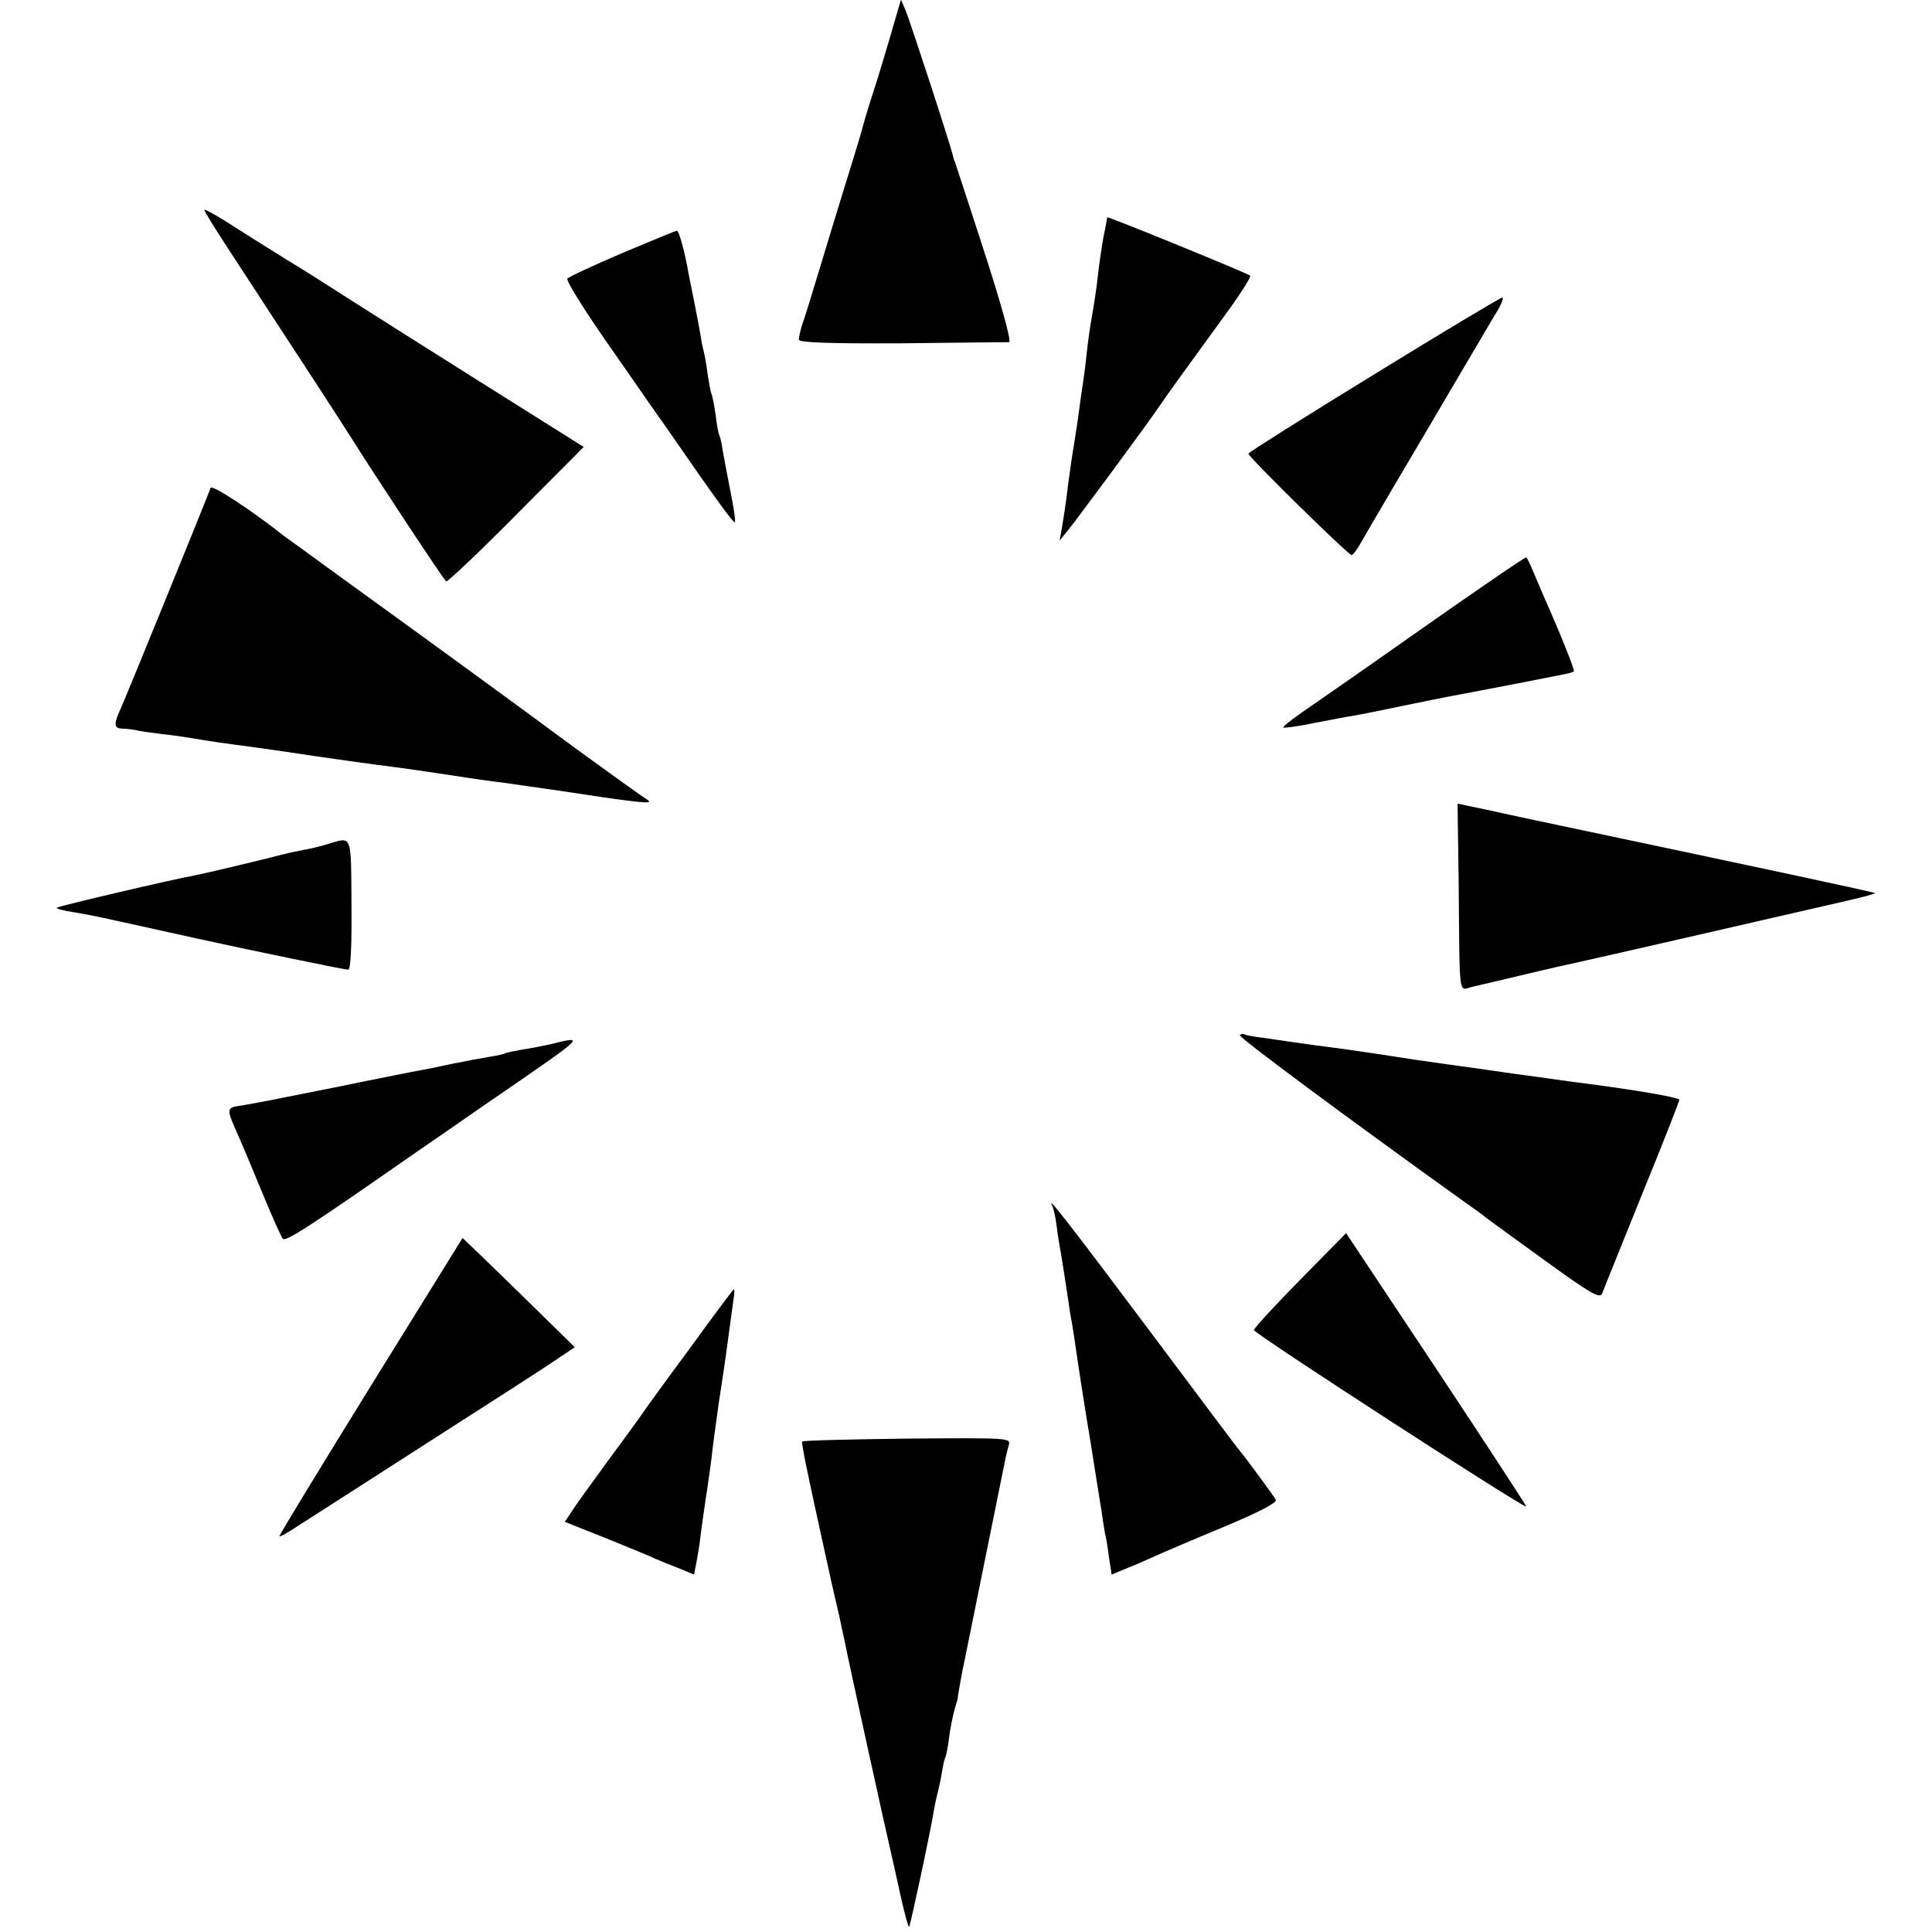 <?xml version="1.0" standalone="no"?>
<!DOCTYPE svg PUBLIC "-//W3C//DTD SVG 20010904//EN"
 "http://www.w3.org/TR/2001/REC-SVG-20010904/DTD/svg10.dtd">
<svg version="1.0" xmlns="http://www.w3.org/2000/svg"
 width="520pt" height="520pt" viewBox="0 0 520 520"
 preserveAspectRatio="xMidYMid meet">
<g transform="translate(0,520) scale(0.1,-0.1)"
fill="#000000" stroke="none">
<path d="M2408 5143 c-9 -32 -30 -103 -47 -158 -18 -55 -34 -107 -36 -116 -2
-9 -22 -77 -45 -150 -23 -74 -57 -186 -76 -249 -19 -63 -39 -128 -45 -144 -5
-16 -9 -34 -9 -40 0 -8 77 -11 278 -10 152 2 282 3 288 3 7 1 -21 102 -67 244
-43 133 -79 242 -79 242 -1 0 -3 7 -5 15 -6 28 -116 365 -128 393 l-12 28 -17
-58z"/>
<path d="M550 4635 c0 -4 33 -57 73 -118 175 -268 294 -450 317 -487 66 -105
255 -392 261 -395 3 -2 88 78 188 179 l182 183 -283 178 c-156 98 -312 197
-348 220 -36 23 -112 72 -170 107 -58 36 -131 82 -162 102 -32 20 -58 34 -58
31z"/>
<path d="M2980 4615 c0 -1 -4 -25 -10 -53 -5 -29 -12 -75 -15 -104 -3 -29 -10
-75 -15 -103 -5 -27 -12 -75 -15 -105 -3 -30 -8 -66 -10 -80 -2 -14 -7 -45
-10 -70 -3 -25 -10 -70 -15 -100 -5 -30 -12 -80 -16 -110 -3 -30 -10 -75 -14
-100 l-8 -45 21 26 c21 25 217 290 247 335 23 34 92 129 175 243 42 57 73 106
70 109 -6 6 -385 161 -385 157z"/>
<path d="M1675 4519 c-77 -33 -144 -64 -148 -69 -5 -4 52 -95 127 -201 74
-107 140 -201 146 -209 113 -164 174 -249 178 -246 2 3 -3 40 -12 83 -8 43
-18 93 -21 112 -3 19 -7 37 -9 40 -2 3 -7 28 -10 55 -4 27 -9 52 -11 56 -2 3
-6 26 -10 50 -3 25 -8 52 -10 60 -2 8 -7 29 -9 45 -3 17 -10 55 -16 85 -6 30
-13 66 -16 80 -11 64 -27 120 -32 119 -4 0 -70 -28 -147 -60z"/>
<path d="M3698 4192 c-186 -114 -338 -210 -338 -213 0 -9 270 -274 278 -273 4
1 14 14 23 30 9 16 47 81 84 144 37 63 112 189 165 280 54 91 107 182 120 203
12 20 18 37 13 36 -4 0 -160 -93 -345 -207z"/>
<path d="M567 3887 c-29 -75 -231 -570 -242 -594 -19 -41 -19 -53 3 -54 9 0
26 -2 37 -4 11 -3 40 -7 65 -10 25 -3 59 -7 75 -10 72 -12 94 -15 170 -25 44
-6 91 -13 105 -15 57 -9 248 -36 285 -40 22 -3 87 -12 145 -21 57 -9 120 -18
140 -20 35 -5 56 -8 133 -19 23 -3 87 -13 141 -21 121 -17 138 -18 113 -3 -10
6 -96 68 -191 137 -158 117 -397 291 -664 484 -59 43 -111 81 -117 85 -87 69
-194 139 -198 130z"/>
<path d="M4020 3642 c-47 -32 -155 -107 -240 -167 -85 -60 -194 -136 -242
-169 -49 -33 -86 -61 -84 -64 3 -2 40 3 83 12 43 8 92 18 108 20 17 3 73 14
125 25 52 11 108 22 123 25 22 4 165 31 321 62 10 2 20 5 22 7 3 3 -33 94 -81
202 -7 17 -20 47 -29 68 -8 20 -17 37 -18 37 -2 0 -42 -26 -88 -58z"/>
<path d="M3926 2826 c3 -325 -1 -290 37 -282 17 4 39 9 47 11 118 28 190 45
210 49 21 4 488 111 757 173 40 9 71 18 70 19 -3 3 -289 64 -857 184 -58 12
-141 30 -186 40 l-81 17 3 -211z"/>
<path d="M885 2929 c-16 -5 -43 -12 -60 -15 -16 -3 -46 -9 -65 -14 -45 -12
-209 -51 -235 -56 -62 -11 -368 -83 -372 -87 -2 -3 18 -8 44 -12 62 -11 26 -3
333 -71 145 -32 398 -84 407 -84 7 0 10 61 9 175 -1 191 2 183 -61 164z"/>
<path d="M3337 2414 c-5 -5 299 -230 613 -455 19 -13 41 -29 49 -36 9 -7 81
-59 161 -117 120 -87 146 -102 152 -88 3 9 52 129 107 266 56 137 101 252 101
256 0 6 -114 26 -270 46 -19 2 -98 14 -175 24 -77 11 -153 22 -170 24 -80 11
-132 19 -150 22 -11 2 -72 11 -135 20 -63 8 -126 17 -140 19 -14 2 -47 7 -75
11 -27 3 -53 8 -56 10 -3 2 -9 1 -12 -2z"/>
<path d="M1480 2389 c-19 -4 -53 -11 -75 -14 -22 -4 -42 -8 -45 -10 -3 -2 -21
-6 -40 -9 -19 -3 -68 -12 -107 -20 -40 -9 -87 -18 -105 -21 -18 -4 -112 -22
-208 -42 -200 -40 -191 -38 -247 -48 -46 -7 -46 -4 -8 -90 12 -27 41 -97 65
-155 24 -58 47 -109 51 -114 8 -9 71 32 361 234 76 52 183 127 239 165 215
148 215 148 119 124z"/>
<path d="M2832 1955 c3 -5 9 -30 12 -55 3 -25 8 -54 10 -65 4 -21 14 -87 22
-140 2 -16 6 -41 9 -55 2 -14 7 -43 10 -65 5 -37 30 -198 40 -255 8 -49 26
-166 31 -195 2 -16 6 -40 8 -52 3 -11 8 -41 11 -66 l7 -45 36 15 c21 8 55 23
77 33 22 10 106 46 188 80 96 40 145 66 141 73 -6 11 -77 108 -97 132 -5 5
-116 154 -248 330 -215 287 -274 362 -257 330z"/>
<path d="M3499 1755 c-68 -69 -124 -130 -124 -135 0 -9 727 -480 733 -475 1 1
-107 167 -241 369 l-244 367 -124 -126z"/>
<path d="M997 1468 c-136 -220 -247 -402 -245 -403 2 -2 26 12 53 30 28 18
147 94 265 170 332 213 382 245 431 278 l46 31 -106 104 c-58 57 -126 123
-151 147 l-45 43 -248 -400z"/>
<path d="M1859 1574 c-63 -85 -121 -165 -129 -177 -8 -12 -51 -71 -96 -132
-44 -60 -88 -121 -97 -136 l-17 -25 108 -43 c59 -24 121 -49 137 -57 17 -7 46
-19 67 -27 l36 -15 7 36 c4 21 9 53 11 72 2 19 9 64 14 100 6 36 12 83 15 105
2 22 11 87 19 145 18 116 21 141 31 215 4 28 8 60 10 73 2 12 2 22 0 22 -1 0
-54 -70 -116 -156z"/>
<path d="M2159 1320 c-2 -7 16 -92 46 -229 2 -9 11 -50 20 -91 21 -97 22 -97
34 -150 5 -25 12 -56 15 -70 6 -34 114 -525 126 -575 5 -22 17 -75 26 -117 10
-43 19 -76 21 -74 3 3 57 253 68 321 3 17 8 37 10 45 2 8 7 30 10 49 3 19 7
37 9 40 2 3 7 26 10 51 3 25 10 60 15 78 5 18 10 33 9 35 0 2 12 72 18 97 16
78 105 520 109 538 2 12 7 31 10 42 6 20 3 20 -274 18 -155 -2 -282 -5 -282
-8z"/>
</g>
</svg>
